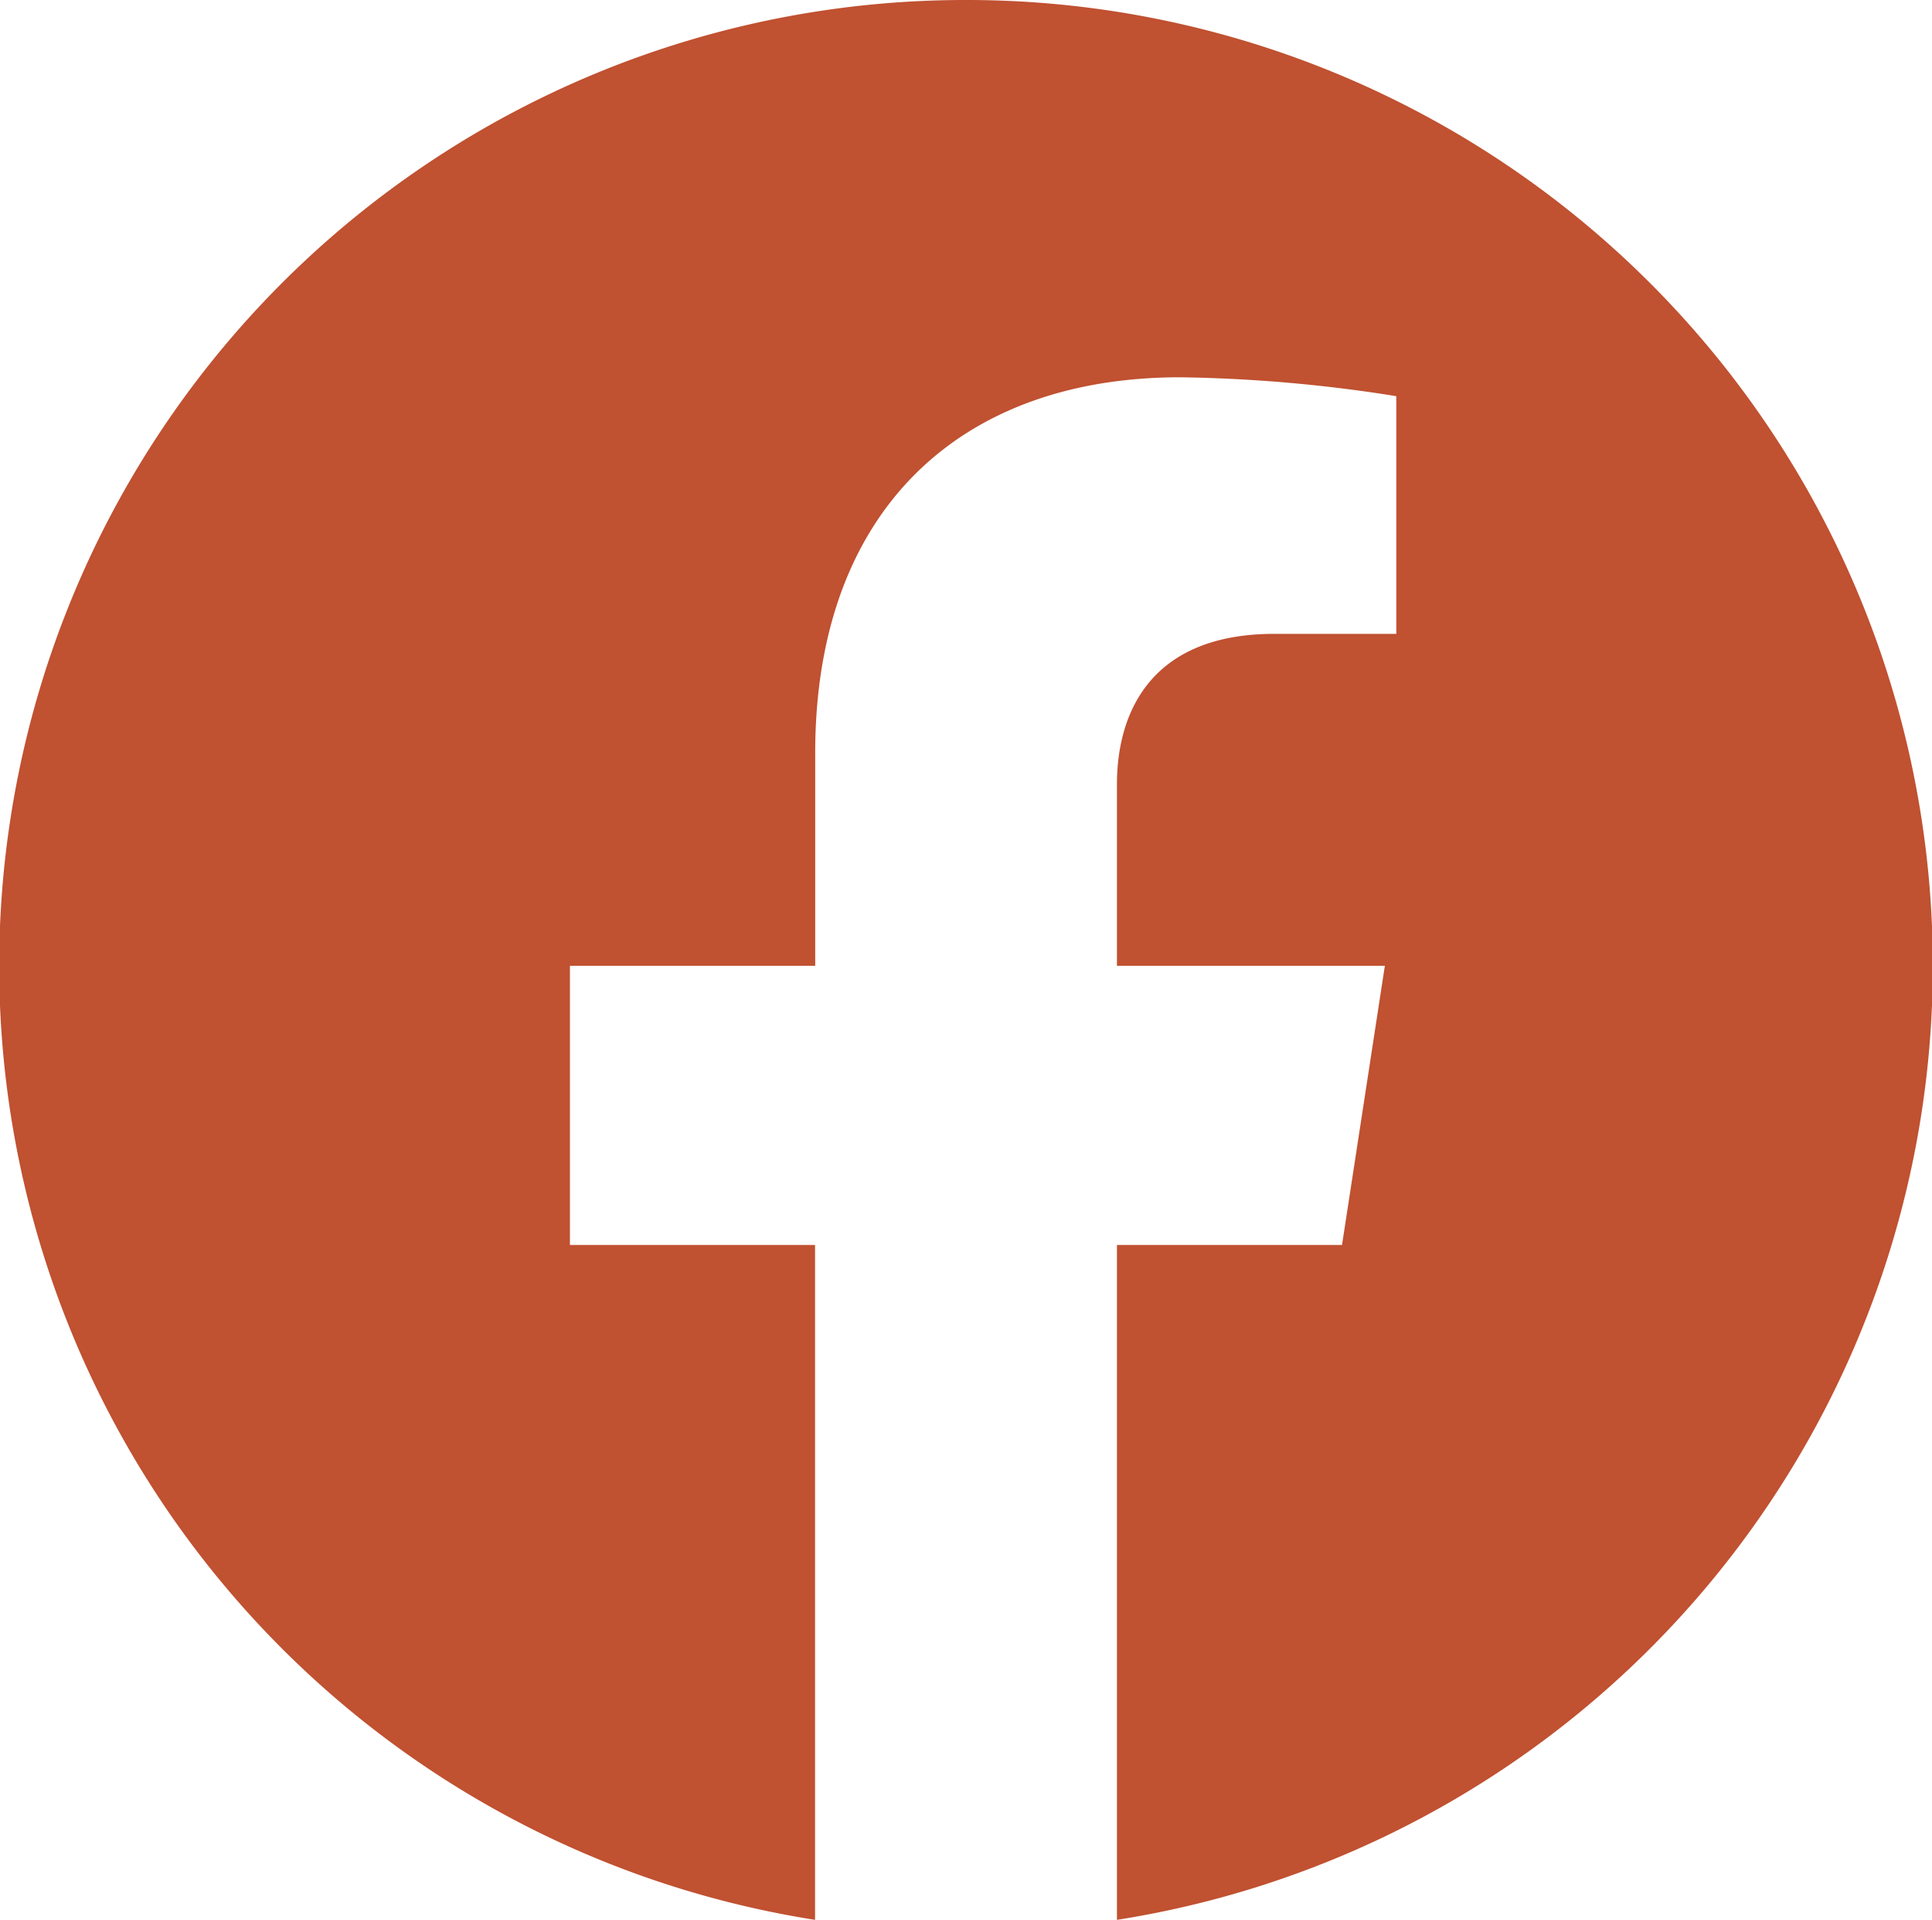 <svg xmlns="http://www.w3.org/2000/svg" width="40" height="39.757" viewBox="0 0 40 39.757"><path d="M20,0a20,20,0,0,0-3.125,39.757V25.781H11.8V20h5.078V15.594c0-5.012,2.986-7.781,7.554-7.781a30.755,30.755,0,0,1,4.477.391v4.922H26.384c-2.484,0-3.259,1.542-3.259,3.123V20h5.547l-.887,5.781h-4.66V39.757A20,20,0,0,0,20,0Z" fill="#c05131"/></svg>